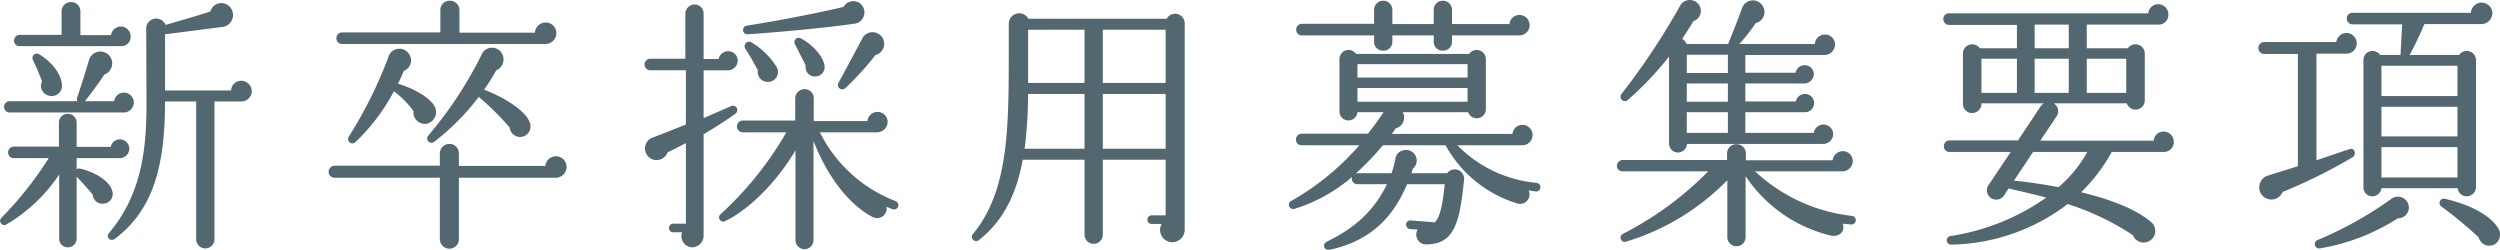 <svg xmlns="http://www.w3.org/2000/svg" width="372.268" height="37.192" viewBox="0 0 372.268 37.192"><path d="M20.84-27.88a1.468,1.468,0,0,0-1.44-1.48,1.506,1.506,0,0,0-1.48,1.28H13.36v-3.56A1.383,1.383,0,0,0,11.96-33a1.383,1.383,0,0,0-1.4,1.36v3.52H4.32a.854.854,0,0,0-.84.88.788.788,0,0,0,.84.8H19.36A1.375,1.375,0,0,0,20.84-27.88Zm18.04,8.16a1.588,1.588,0,0,0-1.56-1.56,1.5,1.5,0,0,0-1.52,1.44H25.96V-28.2l8.4-1.08a1.792,1.792,0,0,0,.8-3.36,1.687,1.687,0,0,0-2.44,1.04c-1.8.6-5.16,1.56-6.68,2a1.492,1.492,0,0,0-2.88.6l.04,10.52c.04,6.96-.56,13.92-5.56,19.84-.56.64.2,1.4.88.88,5.64-4.28,7.44-10.68,7.44-20.44H30.6V2.32a1.36,1.36,0,0,0,2.72,0V-18.2h4A1.554,1.554,0,0,0,38.88-19.72ZM21.32-18.04a1.5,1.5,0,0,0-1.48-1.48,1.435,1.435,0,0,0-1.44,1.28H14.04c.72-.92,2.16-2.84,2.88-3.96a1.771,1.771,0,0,0,.8-2.76,1.76,1.76,0,0,0-3.08.6c-.4,1.36-1.24,4.08-1.76,5.56a.676.676,0,0,0,.04.56H2.84A.82.82,0,0,0,2-17.4a.82.82,0,0,0,.84.84H19.8A1.51,1.51,0,0,0,21.32-18.04ZM10.6-20.8c-.16-1.56-1.52-3.32-3.4-4.44a.653.653,0,0,0-.92.84c.28.56,1.08,2.4,1.36,3.2a1.528,1.528,0,0,0,1.12,2.16A1.534,1.534,0,0,0,10.6-20.8Zm10.04,9.64a1.417,1.417,0,0,0-1.4-1.4,1.376,1.376,0,0,0-1.36,1.12H12.8v-3.64a1.3,1.3,0,0,0-1.32-1.28,1.3,1.3,0,0,0-1.32,1.28v3.6H3.44a.854.854,0,0,0-.84.88.82.82,0,0,0,.84.84h5.2A52.7,52.7,0,0,1,1.6-.88a.626.626,0,0,0,.8.96,24.2,24.2,0,0,0,7.8-7.4V2.24a1.264,1.264,0,0,0,1.28,1.28A1.3,1.3,0,0,0,12.8,2.24V-7c.56.56,1.84,2,2.4,2.68A1.44,1.44,0,0,0,16.92-3a1.437,1.437,0,0,0,1.12-2.04c-.4-1.36-2.64-2.72-4.76-3.16a.655.655,0,0,0-.48.08V-9.76h6.44A1.417,1.417,0,0,0,20.64-11.16Zm63.6-17.2a1.6,1.6,0,0,0-1.6-1.6,1.617,1.617,0,0,0-1.6,1.52H69.8V-31.8a1.4,1.4,0,0,0-1.44-1.4,1.367,1.367,0,0,0-1.4,1.4v3.32H52.32a.854.854,0,0,0-.84.88.82.82,0,0,0,.84.84H82.6A1.639,1.639,0,0,0,84.24-28.36ZM80.32-14.92c-.36-1.44-2.88-3.48-6.84-5.04a29.271,29.271,0,0,0,1.8-2.88,1.743,1.743,0,0,0,1-2.16,1.7,1.7,0,0,0-3.24-.04,59.174,59.174,0,0,1-7.88,11.92.643.643,0,0,0,.84.96,35.429,35.429,0,0,0,6.68-6.72,41.2,41.2,0,0,1,4.6,4.56,1.551,1.551,0,0,0,1.64,1.4A1.556,1.556,0,0,0,80.32-14.92Zm-14.2-2.52c-.76-1.48-3.52-2.84-5.48-3.4.32-.6.6-1.24.88-1.92A1.644,1.644,0,0,0,62.44-25a1.713,1.713,0,0,0-3.24.24,63.672,63.672,0,0,1-5.88,11.8.644.644,0,0,0,.96.84,28.905,28.905,0,0,0,5.76-7.6,13.684,13.684,0,0,1,2.92,2.96,1.7,1.7,0,0,0,1.92,1.88A1.768,1.768,0,0,0,66.12-17.44Zm19.64,9a1.6,1.6,0,0,0-1.6-1.6A1.569,1.569,0,0,0,82.6-8.6H69.72v-1.84a1.4,1.4,0,0,0-1.4-1.44,1.434,1.434,0,0,0-1.44,1.44v1.8H51.2a.923.923,0,0,0-.88.92.888.888,0,0,0,.88.88H66.88V2.28a1.434,1.434,0,0,0,1.44,1.44,1.4,1.4,0,0,0,1.4-1.44V-6.84h14.4A1.639,1.639,0,0,0,85.76-8.44Zm43.64-24.4a1.657,1.657,0,0,0-2.4.56c-3.32.8-9.16,1.96-14.44,2.8a.646.646,0,0,0,.16,1.28c5.68-.4,12.24-1.04,15.72-1.56A1.7,1.7,0,0,0,129.4-32.84Zm-18.16,8.56a1.4,1.4,0,0,0-1.44-1.4,1.416,1.416,0,0,0-1.4,1.16h-2.24v-6.8a1.332,1.332,0,0,0-1.32-1.32,1.4,1.4,0,0,0-1.4,1.32v6.76h-5.2a.854.854,0,0,0-.88.84.888.888,0,0,0,.88.88h5.28v8.08l-4.88,1.92a1.662,1.662,0,0,0-1.16,1.24,1.731,1.731,0,0,0,1.28,2.08,1.729,1.729,0,0,0,2.04-1.12c.84-.36,1.88-.92,2.72-1.36V0h-1.88a.632.632,0,0,0-.64.64.632.632,0,0,0,.64.64h1.32a1.66,1.66,0,0,0,1.56,2.24,1.723,1.723,0,0,0,1.64-1.76V-13.32c1.44-.84,3.64-2.24,4.76-3.08a.65.65,0,0,0-.64-1.12l-4.12,1.8v-7.12h3.6A1.468,1.468,0,0,0,111.24-24.28Zm21.72-3.04a1.726,1.726,0,0,0-3.24-.12l-3.48,6.48a.651.651,0,0,0,1,.8,44.337,44.337,0,0,0,4.52-4.96A1.716,1.716,0,0,0,132.96-27.32Zm-8.8,3.76c-.16-1.24-1.64-3.04-3.52-4.04a.648.648,0,0,0-.88.88c.28.56,1.32,2.56,1.6,3.16a1.386,1.386,0,0,0,1.36,1.64A1.4,1.4,0,0,0,124.16-23.56Zm-7.12.24A11.045,11.045,0,0,0,113.28-27a.67.67,0,0,0-.92.92c.4.6,1.52,2.52,1.88,3.24a1.473,1.473,0,0,0,1.6,1.72A1.466,1.466,0,0,0,117.04-23.32Zm18.08,20.8a.667.667,0,0,0-.36-.84A20.915,20.915,0,0,1,123.48-13.6H132a1.588,1.588,0,0,0,1.56-1.56,1.486,1.486,0,0,0-1.52-1.48,1.483,1.483,0,0,0-1.48,1.36h-8v-3.44a1.367,1.367,0,0,0-1.36-1.32,1.4,1.4,0,0,0-1.4,1.32v3.36H112a.888.888,0,0,0-.88.88.888.888,0,0,0,.88.88h6.48a51.152,51.152,0,0,1-9.76,12.16A.622.622,0,0,0,109.4-.4c3.4-1.64,7.56-5.64,10.44-10.52V2.48A1.367,1.367,0,0,0,121.2,3.8a1.332,1.332,0,0,0,1.32-1.32v-14.8c1.84,4.76,4.92,9.24,8.72,11.28a1.434,1.434,0,0,0,2.16-1.48l.88.36A.667.667,0,0,0,135.12-2.52ZM177.8-29.84a1.429,1.429,0,0,0-2.68-.68h-20.6a1.556,1.556,0,0,0-2.92.76v3.52c0,11.84.04,21.2-5.28,27.72a.637.637,0,1,0,.88.92c3.76-2.96,5.6-7.12,6.48-11.92h9.2V1.64a1.36,1.36,0,0,0,2.72,0V-9.52h9.36v8.28h-2.08a.632.632,0,0,0-.64.64.632.632,0,0,0,.64.64h1.48a1.833,1.833,0,0,0,1.6,2.72A1.861,1.861,0,0,0,177.8.92Zm-23.32.96h8.4v7.92h-8.4Zm11.12,0h9.36v7.92H165.6ZM153.96-11.16a66.637,66.637,0,0,0,.52-8.16h8.4v8.16Zm11.64-8.16h9.36v8.16H165.6Zm63.56-10.24a1.519,1.519,0,0,0-1.52-1.52,1.483,1.483,0,0,0-1.48,1.36H217.6v-2.12a1.349,1.349,0,0,0-1.36-1.36,1.349,1.349,0,0,0-1.36,1.36v2.12h-6.16v-2.12a1.349,1.349,0,0,0-1.36-1.36A1.349,1.349,0,0,0,206-31.84v2.08H195.24a.854.854,0,0,0-.84.88.82.82,0,0,0,.84.84H206v.96a1.316,1.316,0,0,0,1.36,1.32,1.316,1.316,0,0,0,1.36-1.32v-.96h6.16v.96a1.316,1.316,0,0,0,1.36,1.32,1.316,1.316,0,0,0,1.36-1.32v-.96h10.04A1.519,1.519,0,0,0,229.16-29.56Zm1.6,24.2a.637.637,0,0,0-.56-.72,18.867,18.867,0,0,1-11.8-5.6h9.68a1.519,1.519,0,0,0,1.52-1.52,1.519,1.519,0,0,0-1.52-1.52,1.512,1.512,0,0,0-1.48,1.36H208.64c.24-.32.44-.64.6-.84a1.669,1.669,0,0,0,1.04-2.4H220a1.359,1.359,0,0,0,2.64-.44v-7.48a1.359,1.359,0,0,0-2.48-.76H203.32a1.359,1.359,0,0,0-2.48.76v7.76a1.343,1.343,0,0,0,2.68.16h3.88a38.536,38.536,0,0,1-2.32,3.2h-9.84a.888.888,0,0,0-.88.88.82.82,0,0,0,.84.84h8.6A38.469,38.469,0,0,1,193.68-3.4a.644.644,0,0,0,.56,1.16,23.947,23.947,0,0,0,8.48-4.72.821.821,0,0,0,.76,1.08h4.44c-1.44,2.92-3.68,6-8.96,8.56-.68.32-.56,1.44.64,1.16,6.64-1.52,9.52-5.56,11.32-9.72h5.6C216.2-2.8,215.84-1,215.04-.2l-3.56-.28a.637.637,0,0,0-.72.56.668.668,0,0,0,.6.72l1.12.08a1.47,1.47,0,0,0,1.44,2.2c4.12-.08,4.84-3.44,5.48-9.64a1.4,1.4,0,0,0-2.52-.96h-5.32a6.168,6.168,0,0,0,.2-.68,1.5,1.5,0,0,0,.52-1.64,1.583,1.583,0,0,0-1.96-1.08,1.478,1.478,0,0,0-1.16,1.36,19.35,19.35,0,0,1-.56,2.04h-5.28a41.3,41.3,0,0,0,4-4.16h9.32a18.2,18.2,0,0,0,10.6,8.64A1.4,1.4,0,0,0,229-4.96c.36.04.72.12,1.08.16A.6.6,0,0,0,230.76-5.36Zm-27.24-18.4h16.4v2h-16.4Zm0,3.56h16.4v2.04h-16.4Zm71.12-6.48a1.486,1.486,0,0,0-1.52-1.48,1.461,1.461,0,0,0-1.48,1.4H260.4a29.16,29.16,0,0,0,2.44-3.12A1.668,1.668,0,0,0,264-32.16a1.708,1.708,0,0,0-3.2.04c-.64,1.8-2.08,5.36-2.08,5.36h-6.2a1.333,1.333,0,0,0-.64-.76q.84-1.26,1.68-2.64a1.611,1.611,0,0,0,1.04-1.96,1.652,1.652,0,0,0-3.04-.32,103.224,103.224,0,0,1-8.72,13.12.654.654,0,0,0,.92.92,48.825,48.825,0,0,0,6.16-6.48v12.92a1.316,1.316,0,0,0,1.32,1.36,1.36,1.36,0,0,0,1.36-1.28h20.28a1.469,1.469,0,0,0,1.48-1.44,1.434,1.434,0,0,0-1.44-1.44,1.43,1.43,0,0,0-1.44,1.24h-10.2V-16.6h8.88a1.349,1.349,0,0,0,1.36-1.36,1.349,1.349,0,0,0-1.36-1.36,1.377,1.377,0,0,0-1.36,1.12h-7.52v-2.68h8.76a1.441,1.441,0,0,0,1.44-1.36,1.349,1.349,0,0,0-1.36-1.36,1.376,1.376,0,0,0-1.36,1.12h-7.48v-2.64h11.84A1.581,1.581,0,0,0,274.64-26.68Zm-22.08,1.52h6.12v2.72h-6.12Zm0,4.28h6.12v2.72h-6.12Zm0,4.28h6.12v3.08h-6.12ZM277.72-.44a.637.637,0,0,0-.56-.72A25.189,25.189,0,0,1,262.72-7.8h13.04a1.538,1.538,0,0,0,1.52-1.48,1.486,1.486,0,0,0-1.48-1.52,1.551,1.551,0,0,0-1.52,1.36H261.36v-1.04a1.383,1.383,0,0,0-1.4-1.36,1.383,1.383,0,0,0-1.4,1.36v1H243a.854.854,0,0,0-.84.88.788.788,0,0,0,.84.8h12.76a49.232,49.232,0,0,1-12.72,9.32.63.63,0,0,0,.48,1.16A35.4,35.4,0,0,0,258.6-6.48V2a1.36,1.36,0,0,0,2.72,0V-7.08a21.166,21.166,0,0,0,12.64,8.84c1.2.28,2.24-.52,1.84-1.76l1.2.12A.637.637,0,0,0,277.72-.44ZM325.08-12.2a1.519,1.519,0,0,0-1.52-1.52,1.483,1.483,0,0,0-1.48,1.36H305.2L307.64-16a1.376,1.376,0,0,0-.44-1.92h10.88a1.376,1.376,0,0,0,2.68-.44v-6.96a1.385,1.385,0,0,0-2.52-.8h-6.12v-3.52h10.76a1.471,1.471,0,0,0,1.4-1.52,1.519,1.519,0,0,0-1.52-1.52,1.483,1.483,0,0,0-1.48,1.36H291.6a.82.82,0,0,0-.84.84.854.854,0,0,0,.84.88h10.12v3.48H296.2a1.385,1.385,0,0,0-2.52.8v7.48a1.349,1.349,0,0,0,1.36,1.36,1.377,1.377,0,0,0,1.4-1.44h9.28a2.1,2.1,0,0,0-.44.4l-3.4,5.12h-10.2a.854.854,0,0,0-.84.88.82.82,0,0,0,.84.84h9.12l-3.32,4.96a1.373,1.373,0,0,0,.4,1.92,1.409,1.409,0,0,0,1.92-.4l.68-1.04c1.44.32,4,.92,5.6,1.36a33.568,33.568,0,0,1-14.24,5.72.642.642,0,0,0,.08,1.28,29.5,29.5,0,0,0,17.36-6.04A38.692,38.692,0,0,1,319,1.72a1.7,1.7,0,0,0,2.32.92,1.724,1.724,0,0,0,.48-2.8c-2.36-2.08-6.52-3.56-10.52-4.52a25.463,25.463,0,0,0,4.56-6h7.84A1.471,1.471,0,0,0,325.08-12.2ZM304.36-29.64h5.08v3.52h-5.08Zm-7.92,5.08h5.28v5.08h-5.28Zm7.92,0h5.08v5.08h-5.08Zm7.76,0H318v5.08h-5.88Zm.08,13.88a19.039,19.039,0,0,1-4.28,5.24c-2.6-.48-5.08-.84-6.64-.96l2.84-4.28Zm60.32-20.64a1.6,1.6,0,0,0-1.6-1.6,1.617,1.617,0,0,0-1.6,1.52H351.68a.82.82,0,0,0-.84.84.854.854,0,0,0,.84.88h7.4l-.24,4.56H355.8a1.353,1.353,0,0,0-2.48.76V-5.44a1.316,1.316,0,0,0,1.32,1.36A1.35,1.35,0,0,0,356-5.28h11.36a1.311,1.311,0,0,0,1.32,1.2,1.383,1.383,0,0,0,1.4-1.36V-24.36a1.378,1.378,0,0,0-2.52-.76H360.2c.8-1.48,1.56-3.08,2.2-4.6h8.52A1.659,1.659,0,0,0,372.52-31.32Zm-20.2,4.48a1.554,1.554,0,0,0-1.52-1.56,1.551,1.551,0,0,0-1.52,1.36H338.52a.854.854,0,0,0-.84.88.854.854,0,0,0,.84.88h5.04V-8.56l-4.48,1.4a1.783,1.783,0,0,0-1.2,1.24,1.787,1.787,0,0,0,1.2,2.24,1.793,1.793,0,0,0,2.2-1.04,78.724,78.724,0,0,0,10.4-5.16c.64-.4.4-1.52-.52-1.2l-4.84,1.64V-25.32h4.4A1.515,1.515,0,0,0,352.32-26.84ZM356-23.52h11.32V-19H356Zm0,6.12h11.32V-13H356Zm0,6h11.32v4.52H356Zm4.08,9.16a1.639,1.639,0,0,0-2.68-1.4,55.559,55.559,0,0,1-10.92,6.08.649.649,0,0,0,.36,1.24A30.989,30.989,0,0,0,358.44-.8,1.614,1.614,0,0,0,360.08-2.24ZM373.36.64c-1.32-2.12-4.64-3.6-7.96-4.36a.645.645,0,0,0-.48,1.16,60.793,60.793,0,0,1,5.56,4.6,1.638,1.638,0,0,0,2.44,1A1.731,1.731,0,0,0,373.36.64Z" transform="translate(-1.387 33.308)" fill="#526770"/></svg>